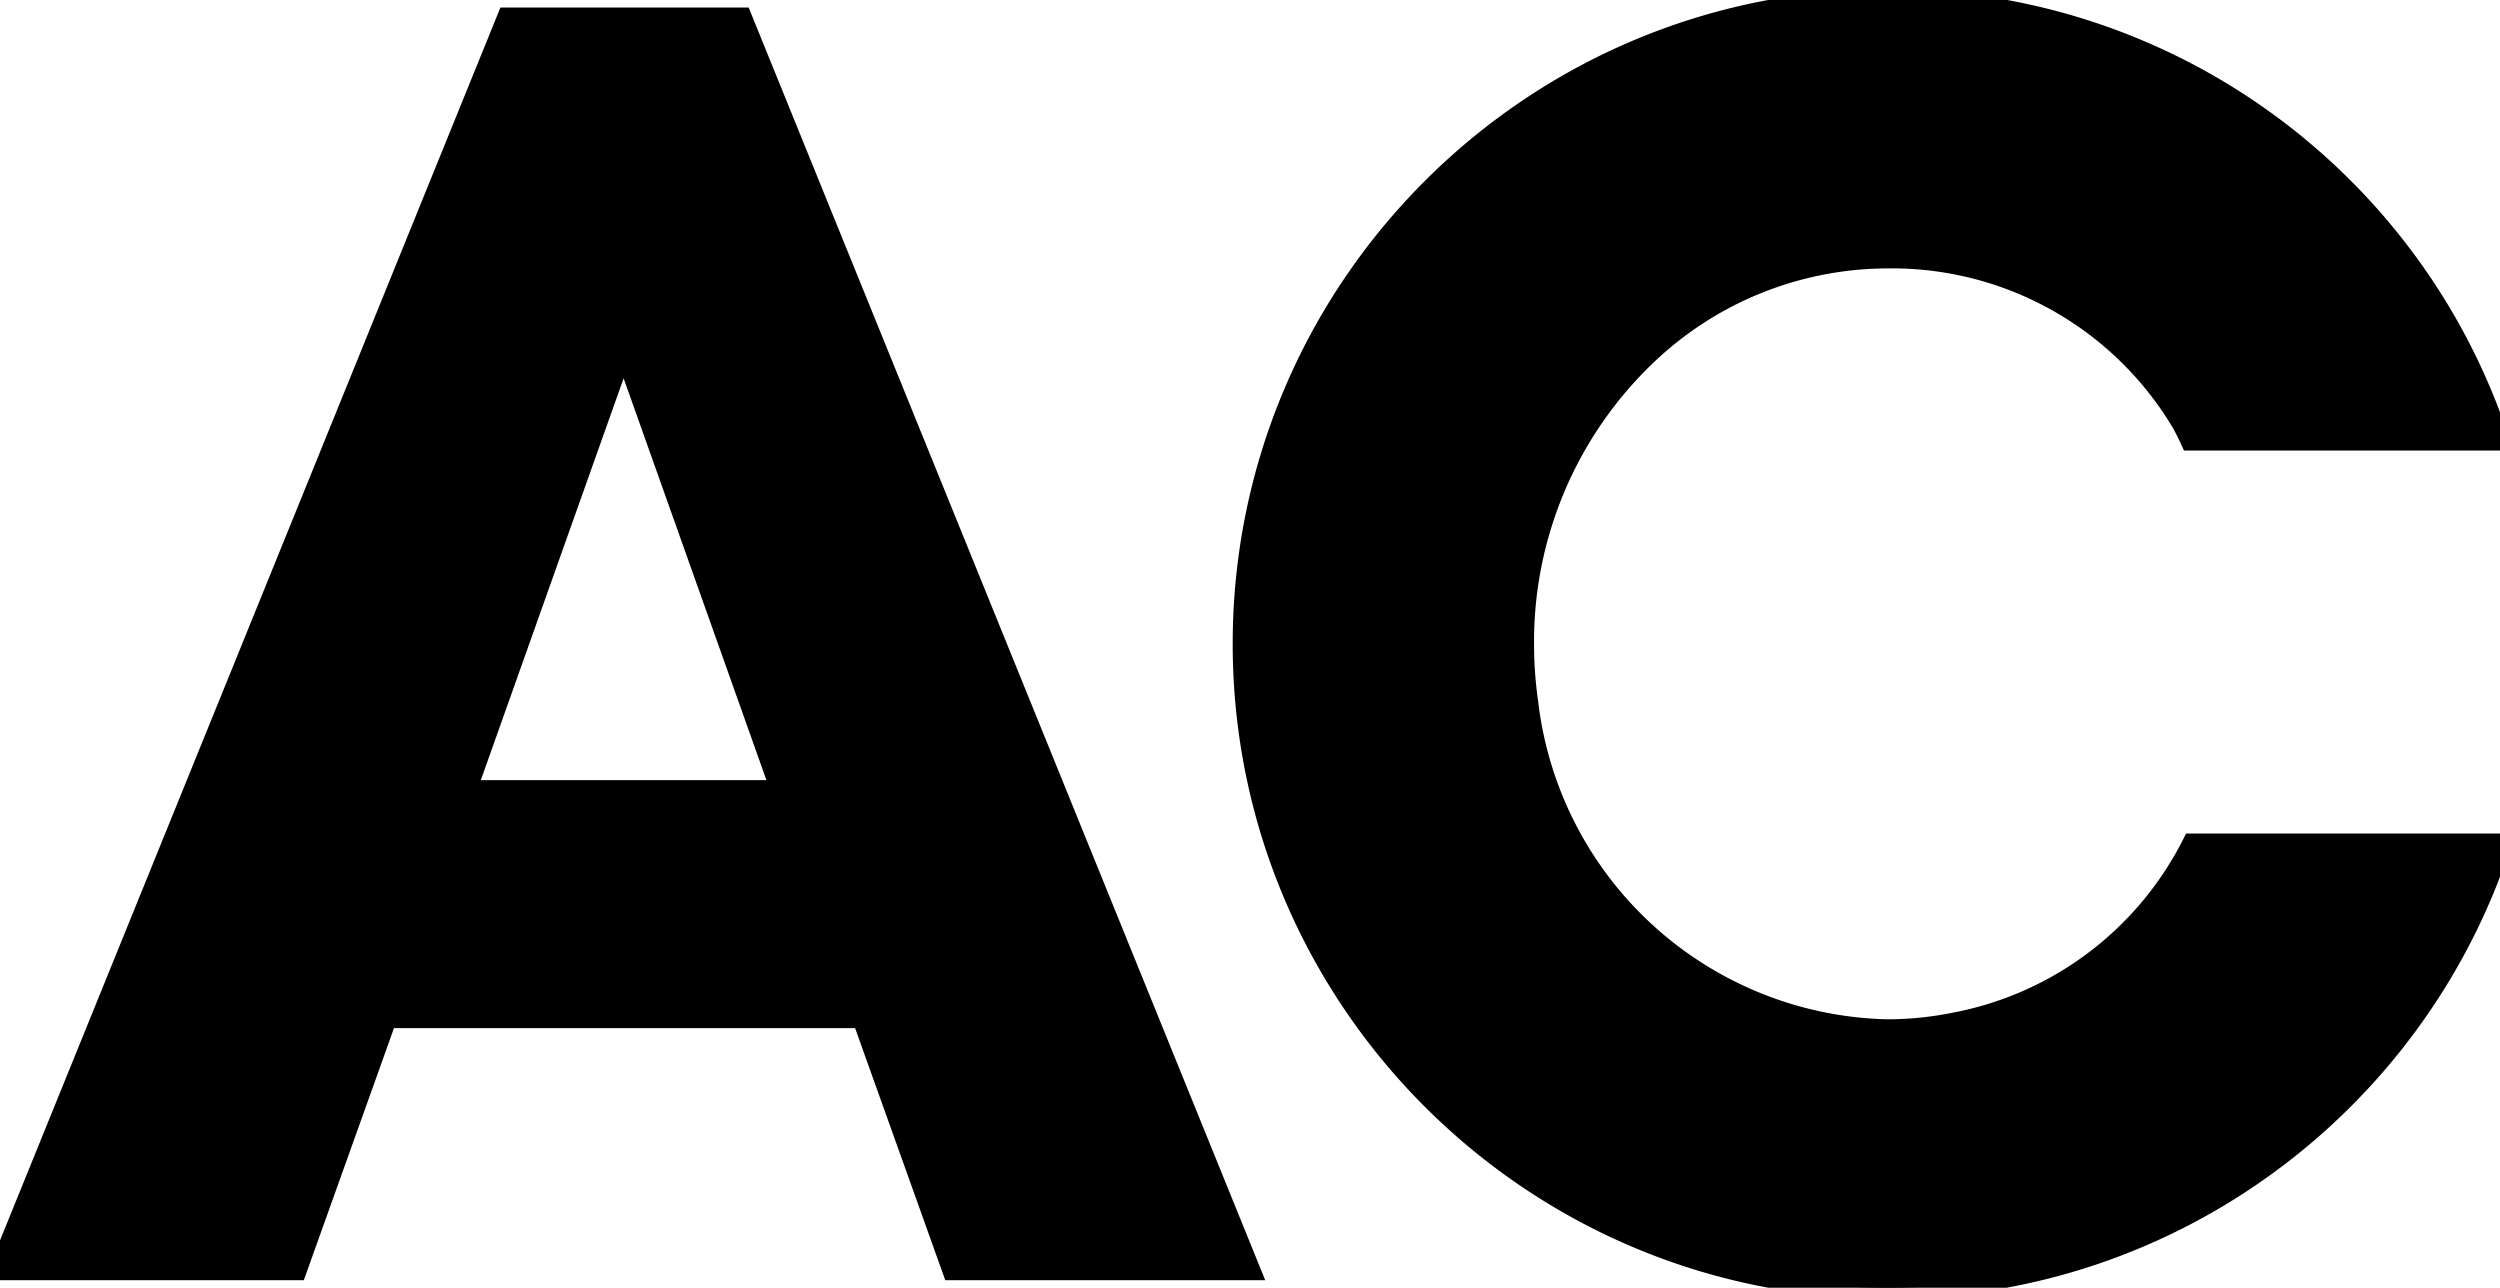 <svg width="43.488" height="22.4" viewBox="0 0 43.488 22.4" xmlns="http://www.w3.org/2000/svg"><g id="svgGroup" stroke-linecap="round" fill-rule="evenodd" font-size="9pt" stroke="#000000" stroke-width="0.1mm" fill="#000000" style="stroke:#000000;stroke-width:0.1mm;fill:#000000"><path d="M 38.112 7.648 L 43.456 7.648 C 41.984 3.2 37.792 0 32.832 0 C 26.656 0 21.632 5.024 21.632 11.2 C 21.632 17.376 26.656 22.4 32.832 22.4 C 37.792 22.4 42.016 19.168 43.488 14.688 L 38.144 14.688 A 5.861 5.861 0 0 1 33.975 17.807 A 5.913 5.913 0 0 1 32.832 17.92 A 6.45 6.45 0 0 1 26.569 12.224 A 7.223 7.223 0 0 1 26.496 11.2 A 6.9 6.9 0 0 1 28.62 6.183 A 6.102 6.102 0 0 1 32.832 4.48 A 5.879 5.879 0 0 1 37.972 7.367 A 4.74 4.74 0 0 1 38.112 7.648 Z M 21.728 22.08 L 12.896 0.32 L 8.832 0.32 L 0 22.08 L 5.152 22.08 L 6.72 17.696 L 15.008 17.696 L 16.576 22.08 L 21.728 22.08 Z M 13.6 13.76 L 8.096 13.76 L 10.848 6.016 L 13.6 13.76 Z" vector-effect="non-scaling-stroke"/></g></svg>